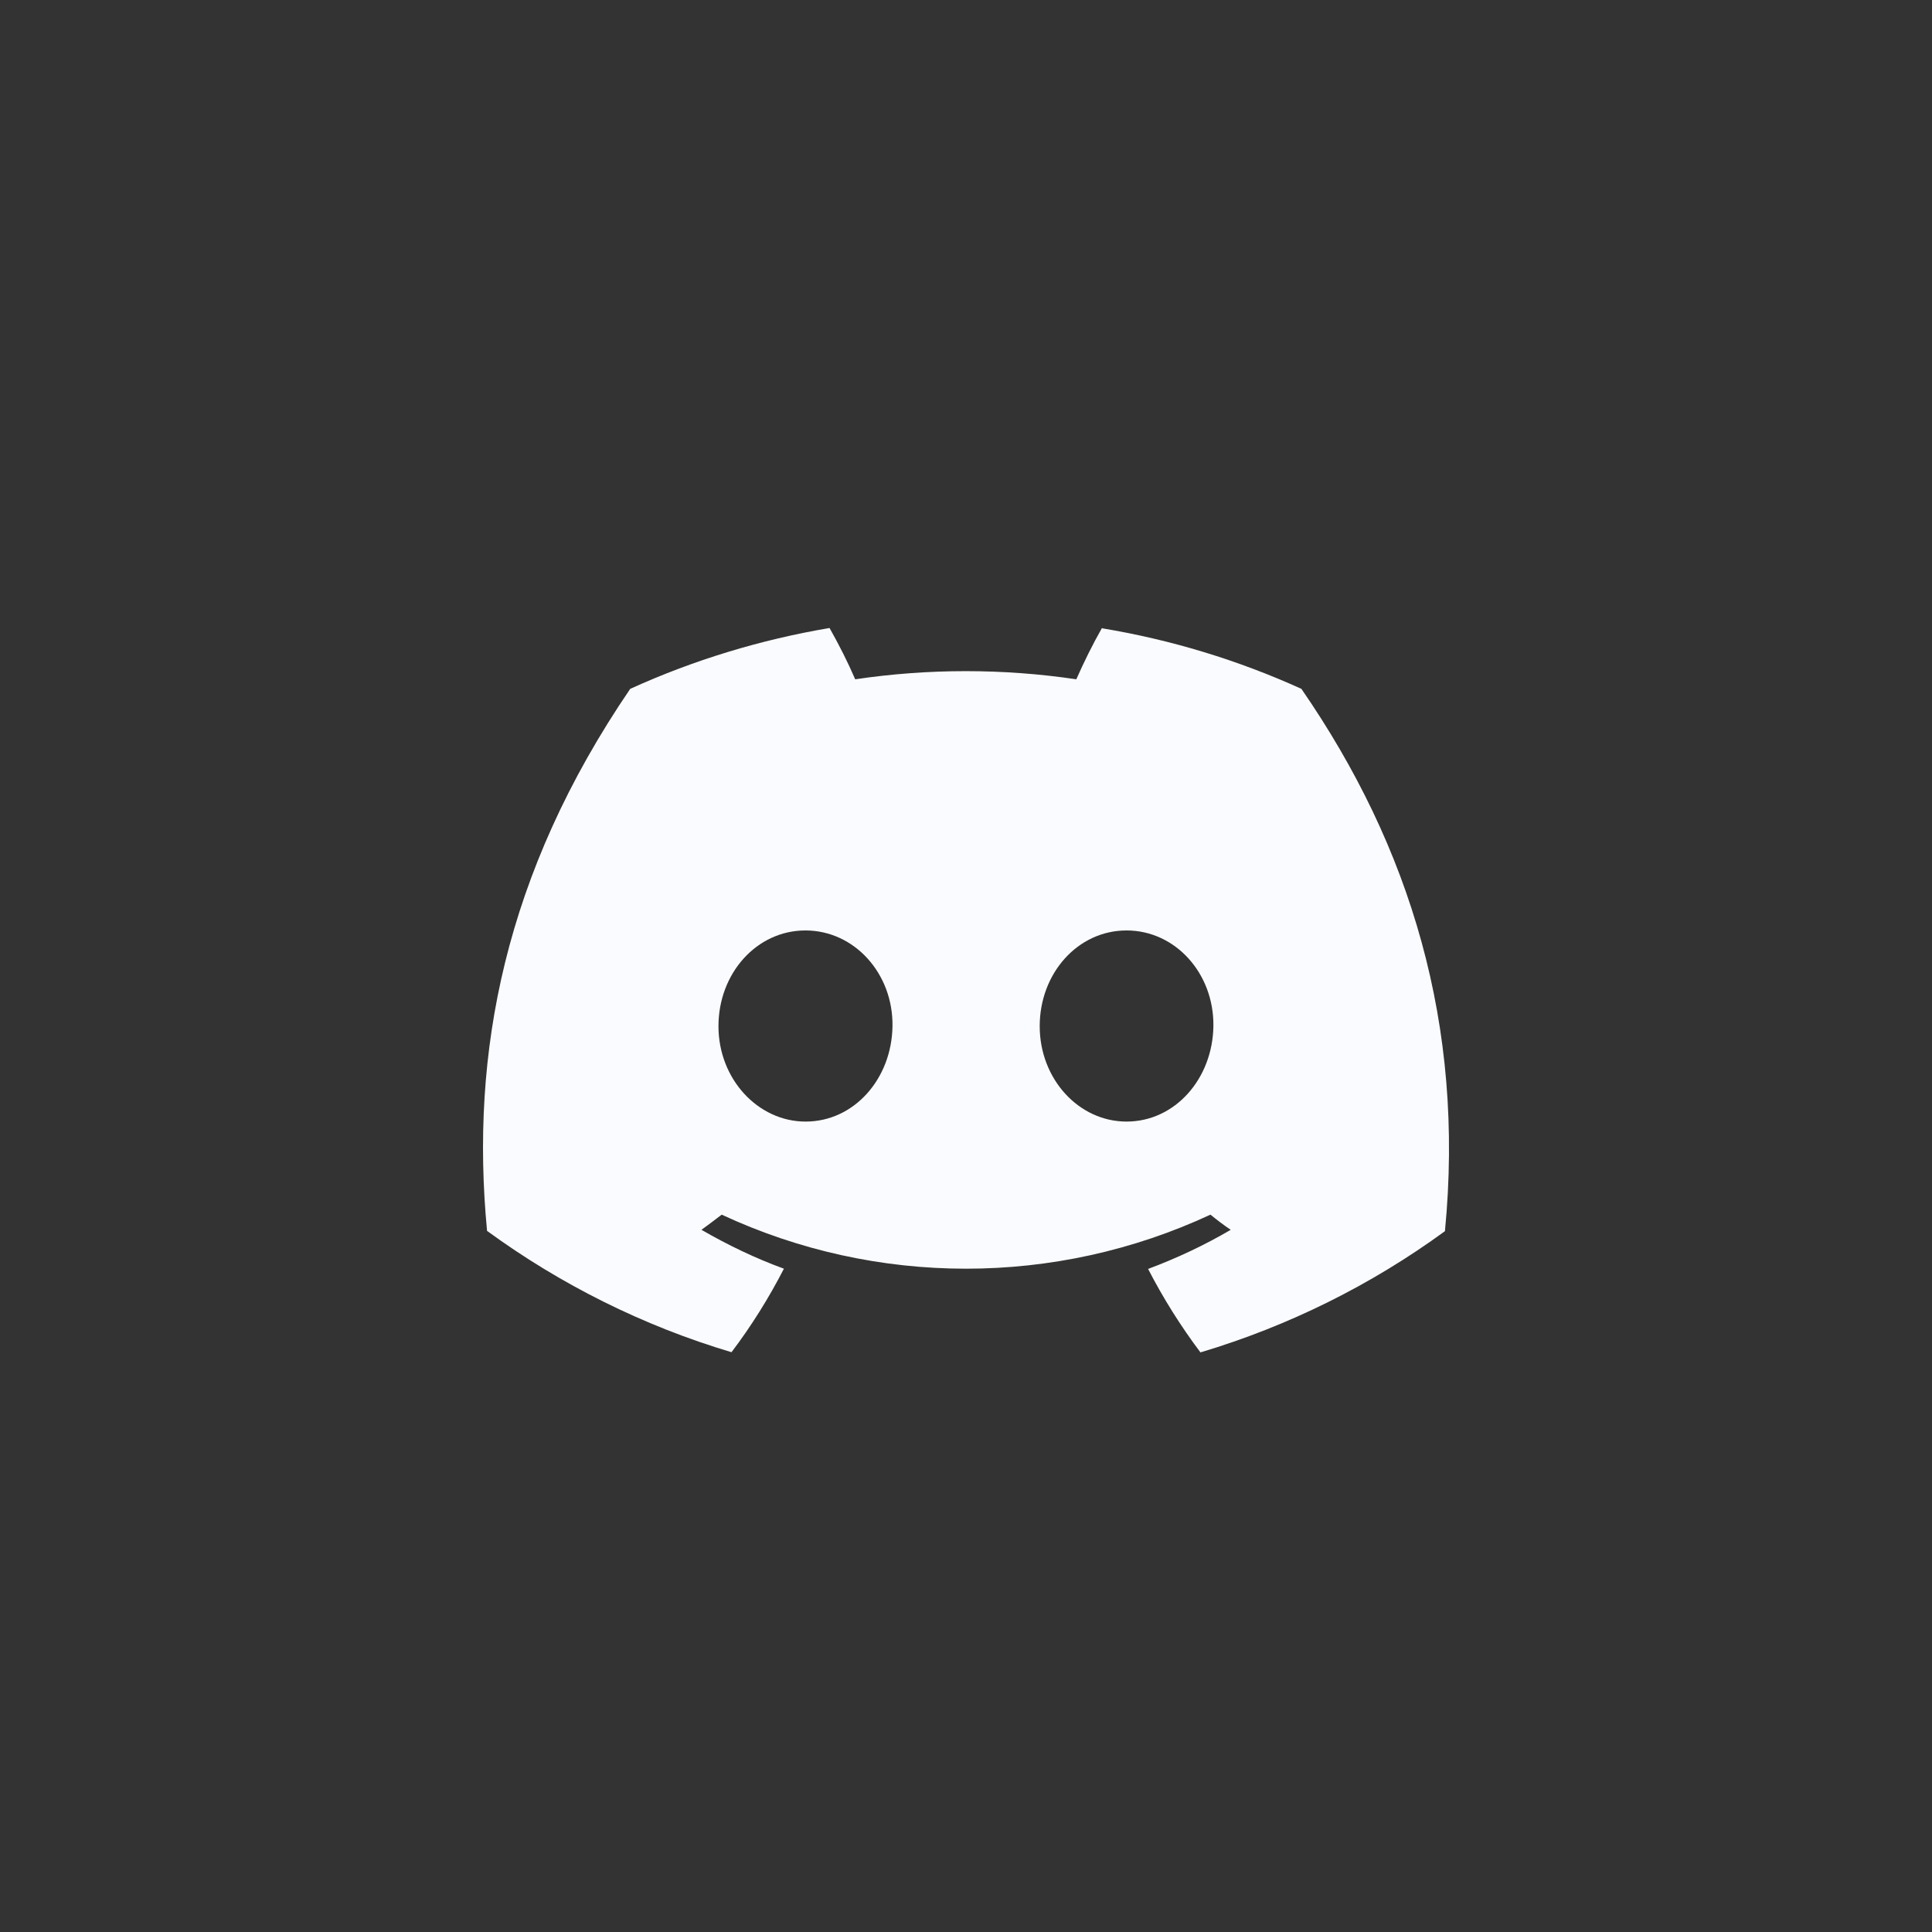 <svg width="40" height="40" viewBox="0 0 40 40" fill="none" xmlns="http://www.w3.org/2000/svg">
<rect x="0" y="0" width="40" height="40" fill="#333333" stroke="none"/>
<path d="M22.815 13.002C22.619 13.347 22.445 13.7 22.284 14.064C20.767 13.839 19.226 13.839 17.706 14.064C17.55 13.702 17.369 13.347 17.175 13.002C15.752 13.243 14.362 13.664 13.048 14.262C10.441 18.085 9.733 21.811 10.084 25.484C11.609 26.598 13.323 27.453 15.145 27.996C15.556 27.453 15.919 26.872 16.23 26.267C15.638 26.051 15.069 25.777 14.523 25.462C14.666 25.358 14.806 25.252 14.942 25.148C18.146 26.64 21.854 26.64 25.061 25.148C25.198 25.259 25.336 25.365 25.481 25.462C24.934 25.782 24.366 26.049 23.77 26.272C24.08 26.874 24.444 27.455 24.854 28C26.677 27.455 28.386 26.607 29.916 25.49C30.329 21.228 29.204 17.536 26.944 14.262C25.633 13.667 24.245 13.245 22.822 13.009L22.817 13L22.815 13.002ZM16.678 23.221C15.692 23.221 14.875 22.339 14.875 21.246C14.875 20.154 15.663 19.264 16.676 19.264C17.689 19.264 18.494 20.156 18.478 21.246C18.463 22.334 17.684 23.221 16.68 23.221H16.678ZM23.324 23.221C22.333 23.221 21.526 22.339 21.526 21.246C21.526 20.154 22.311 19.264 23.324 19.264C24.337 19.264 25.137 20.156 25.122 21.246C25.106 22.334 24.328 23.221 23.324 23.221Z" fill="#FAFBFE"/>
</svg>
